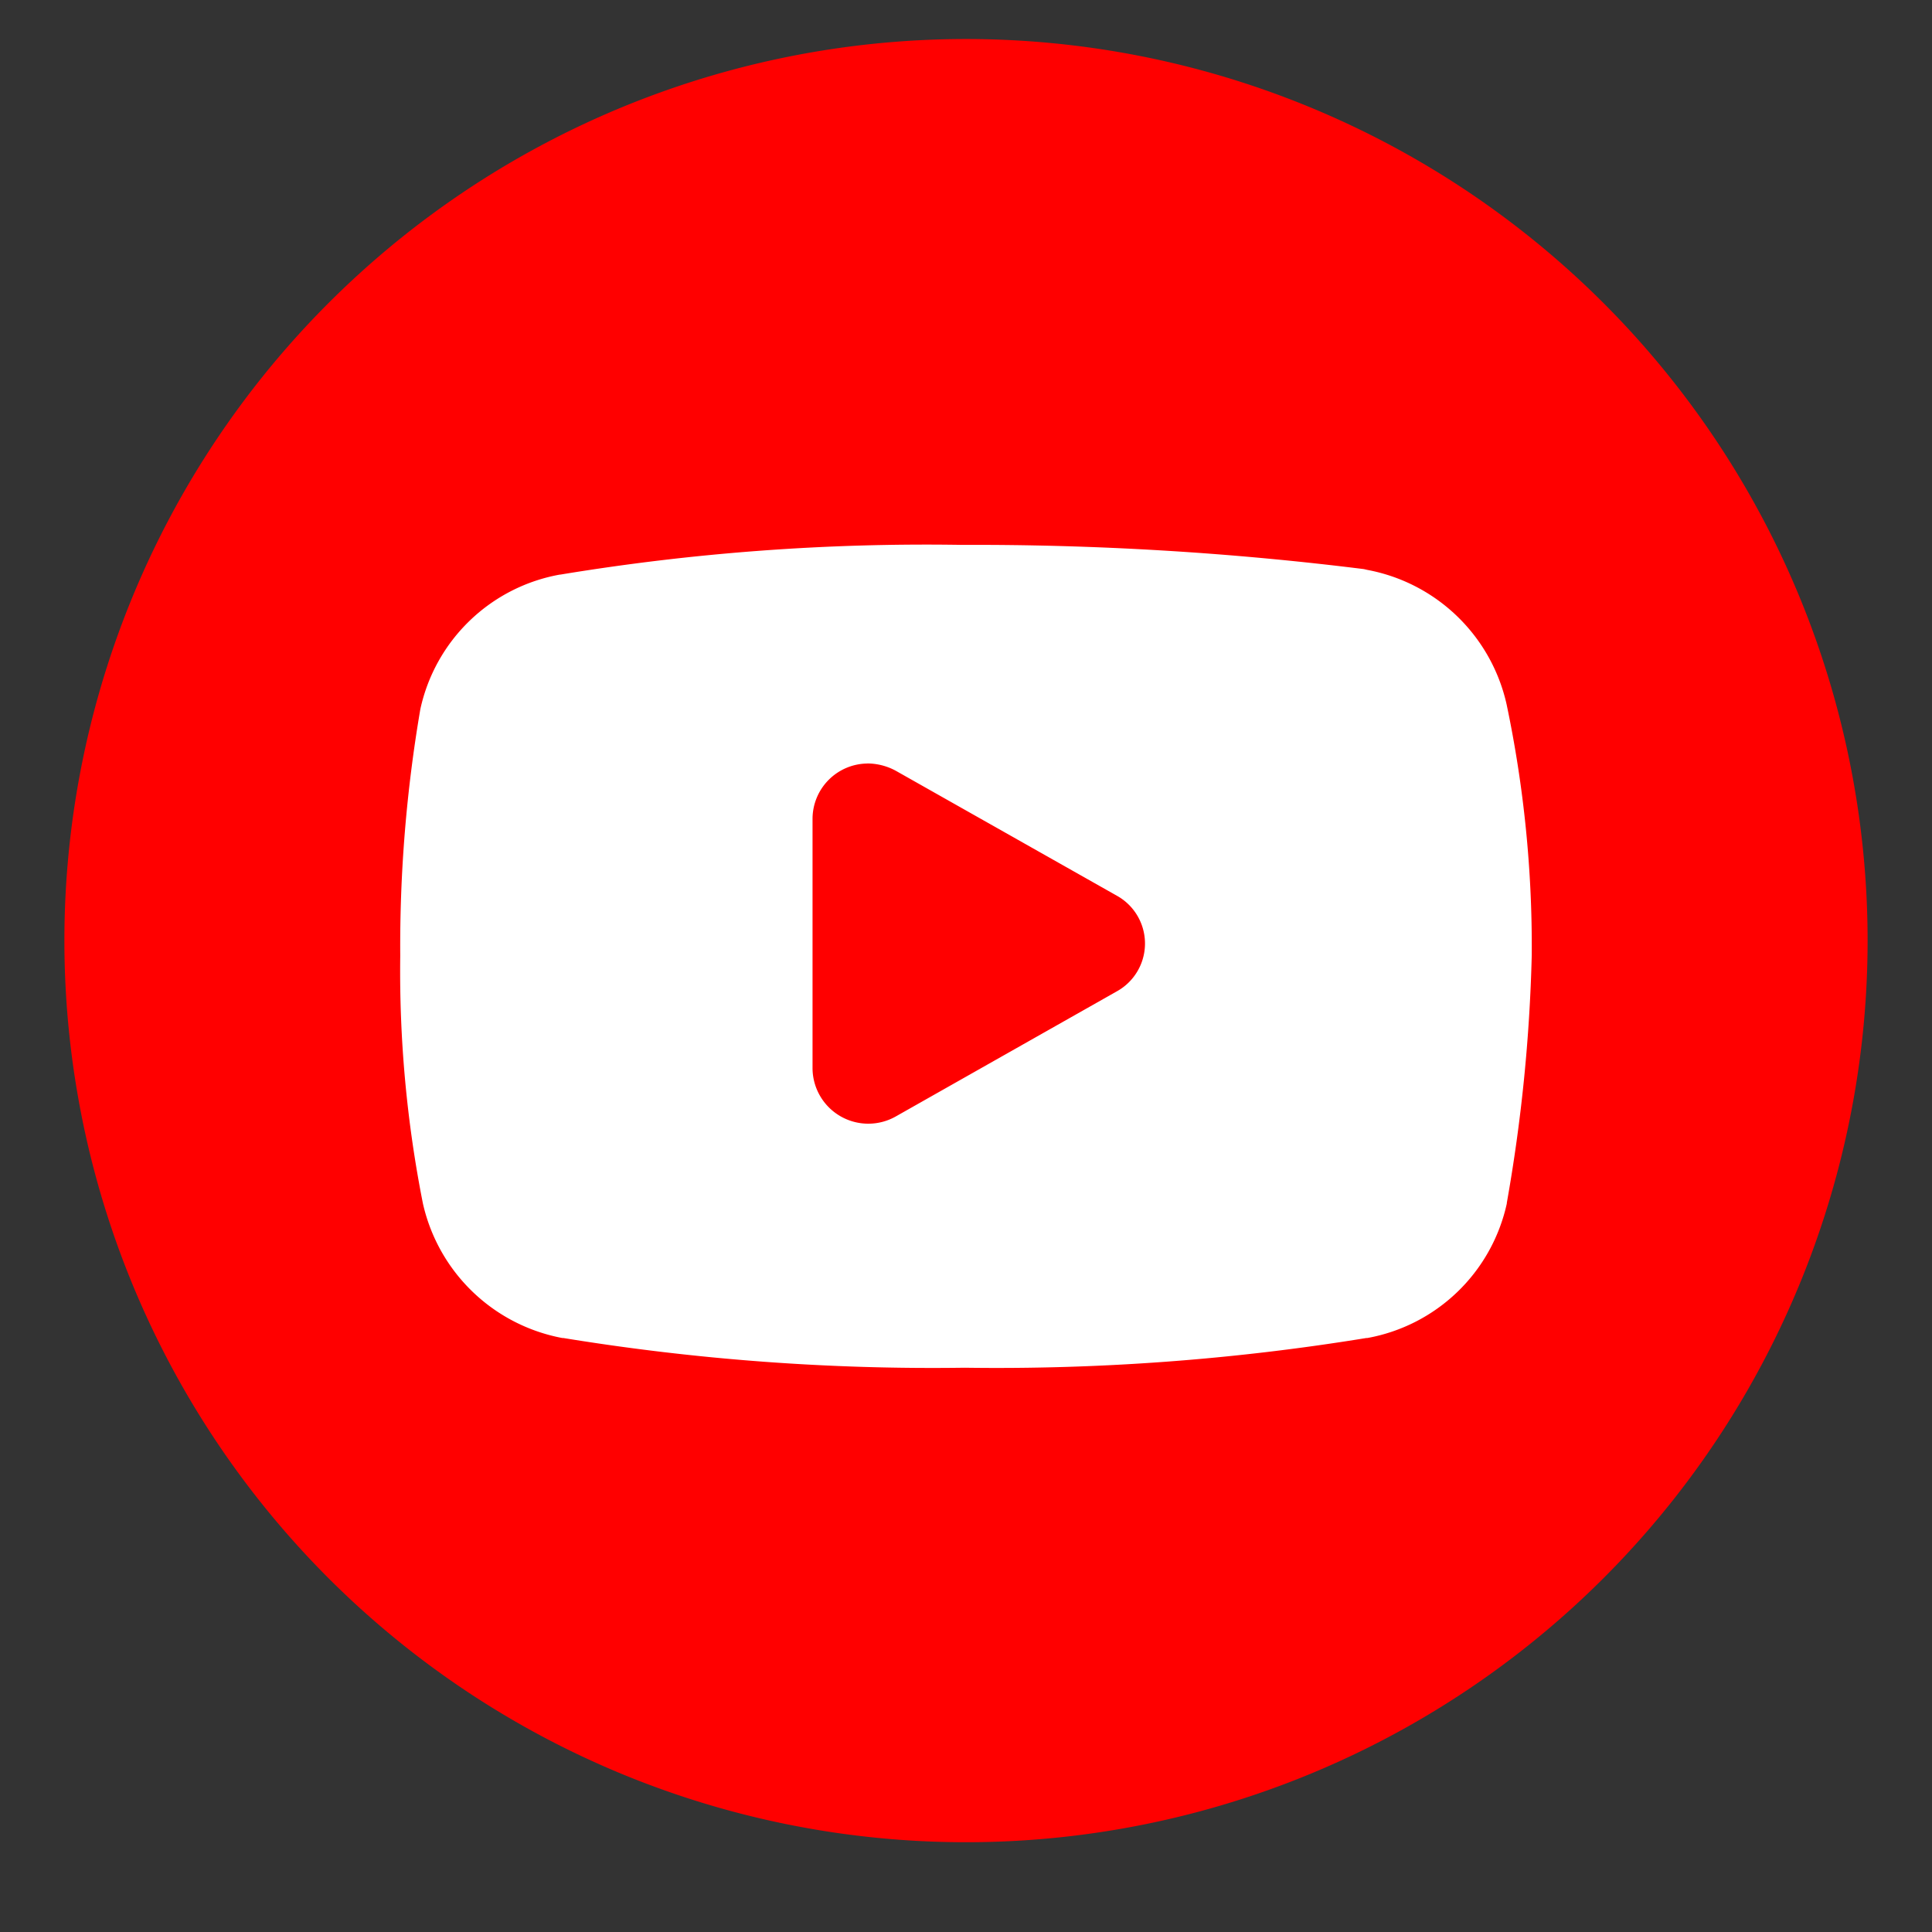 <svg xmlns="http://www.w3.org/2000/svg" xmlns:xlink="http://www.w3.org/1999/xlink" width="30" height="30" viewBox="0 0 30 30">
  <rect x="0" y="0" width="30" height="30" fill="#333333" stroke="none"/>
  <defs>
    <clipPath id="clip-youtube">
      <rect width="30" height="30"/>
    </clipPath>
  </defs>
  <g id="youtube" clip-path="url(#clip-youtube)">
    <g id="surface3379743" transform="translate(1 0.606)">
      <path id="Path_180590" data-name="Path 180590" d="M14,28A14,14,0,1,1,28,14,14,14,0,0,1,14,28Zm0,0" fill="red"/>
      <path id="Path_180591" data-name="Path 180591" d="M17.941,11.984a34.8,34.8,0,0,0-6.238.461s0,0-.008,0a2.708,2.708,0,0,0-2.168,2.09v0a21.8,21.8,0,0,0-.312,3.832,18.539,18.539,0,0,0,.352,3.844A2.736,2.736,0,0,0,11.734,24.3s.008,0,.016,0a35.557,35.557,0,0,0,6.23.461,35.607,35.607,0,0,0,6.234-.461s.008,0,.016,0a2.712,2.712,0,0,0,2.168-2.09V22.2a25.523,25.523,0,0,0,.387-3.851v-.016a18.262,18.262,0,0,0-.391-3.875,2.731,2.731,0,0,0-2.164-2.086l-.051-.012A48.768,48.768,0,0,0,17.941,11.984Zm-1.477,3.394a.932.932,0,0,1,.445.113l3.434,1.941a.849.849,0,0,1,0,1.484L16.91,20.859a.866.866,0,0,1-1.293-.742V16.234A.861.861,0,0,1,16.465,15.379Zm0,0" transform="translate(-4 -4.129)" fill="#fff"/>
    </g>
  </g>
</svg>
